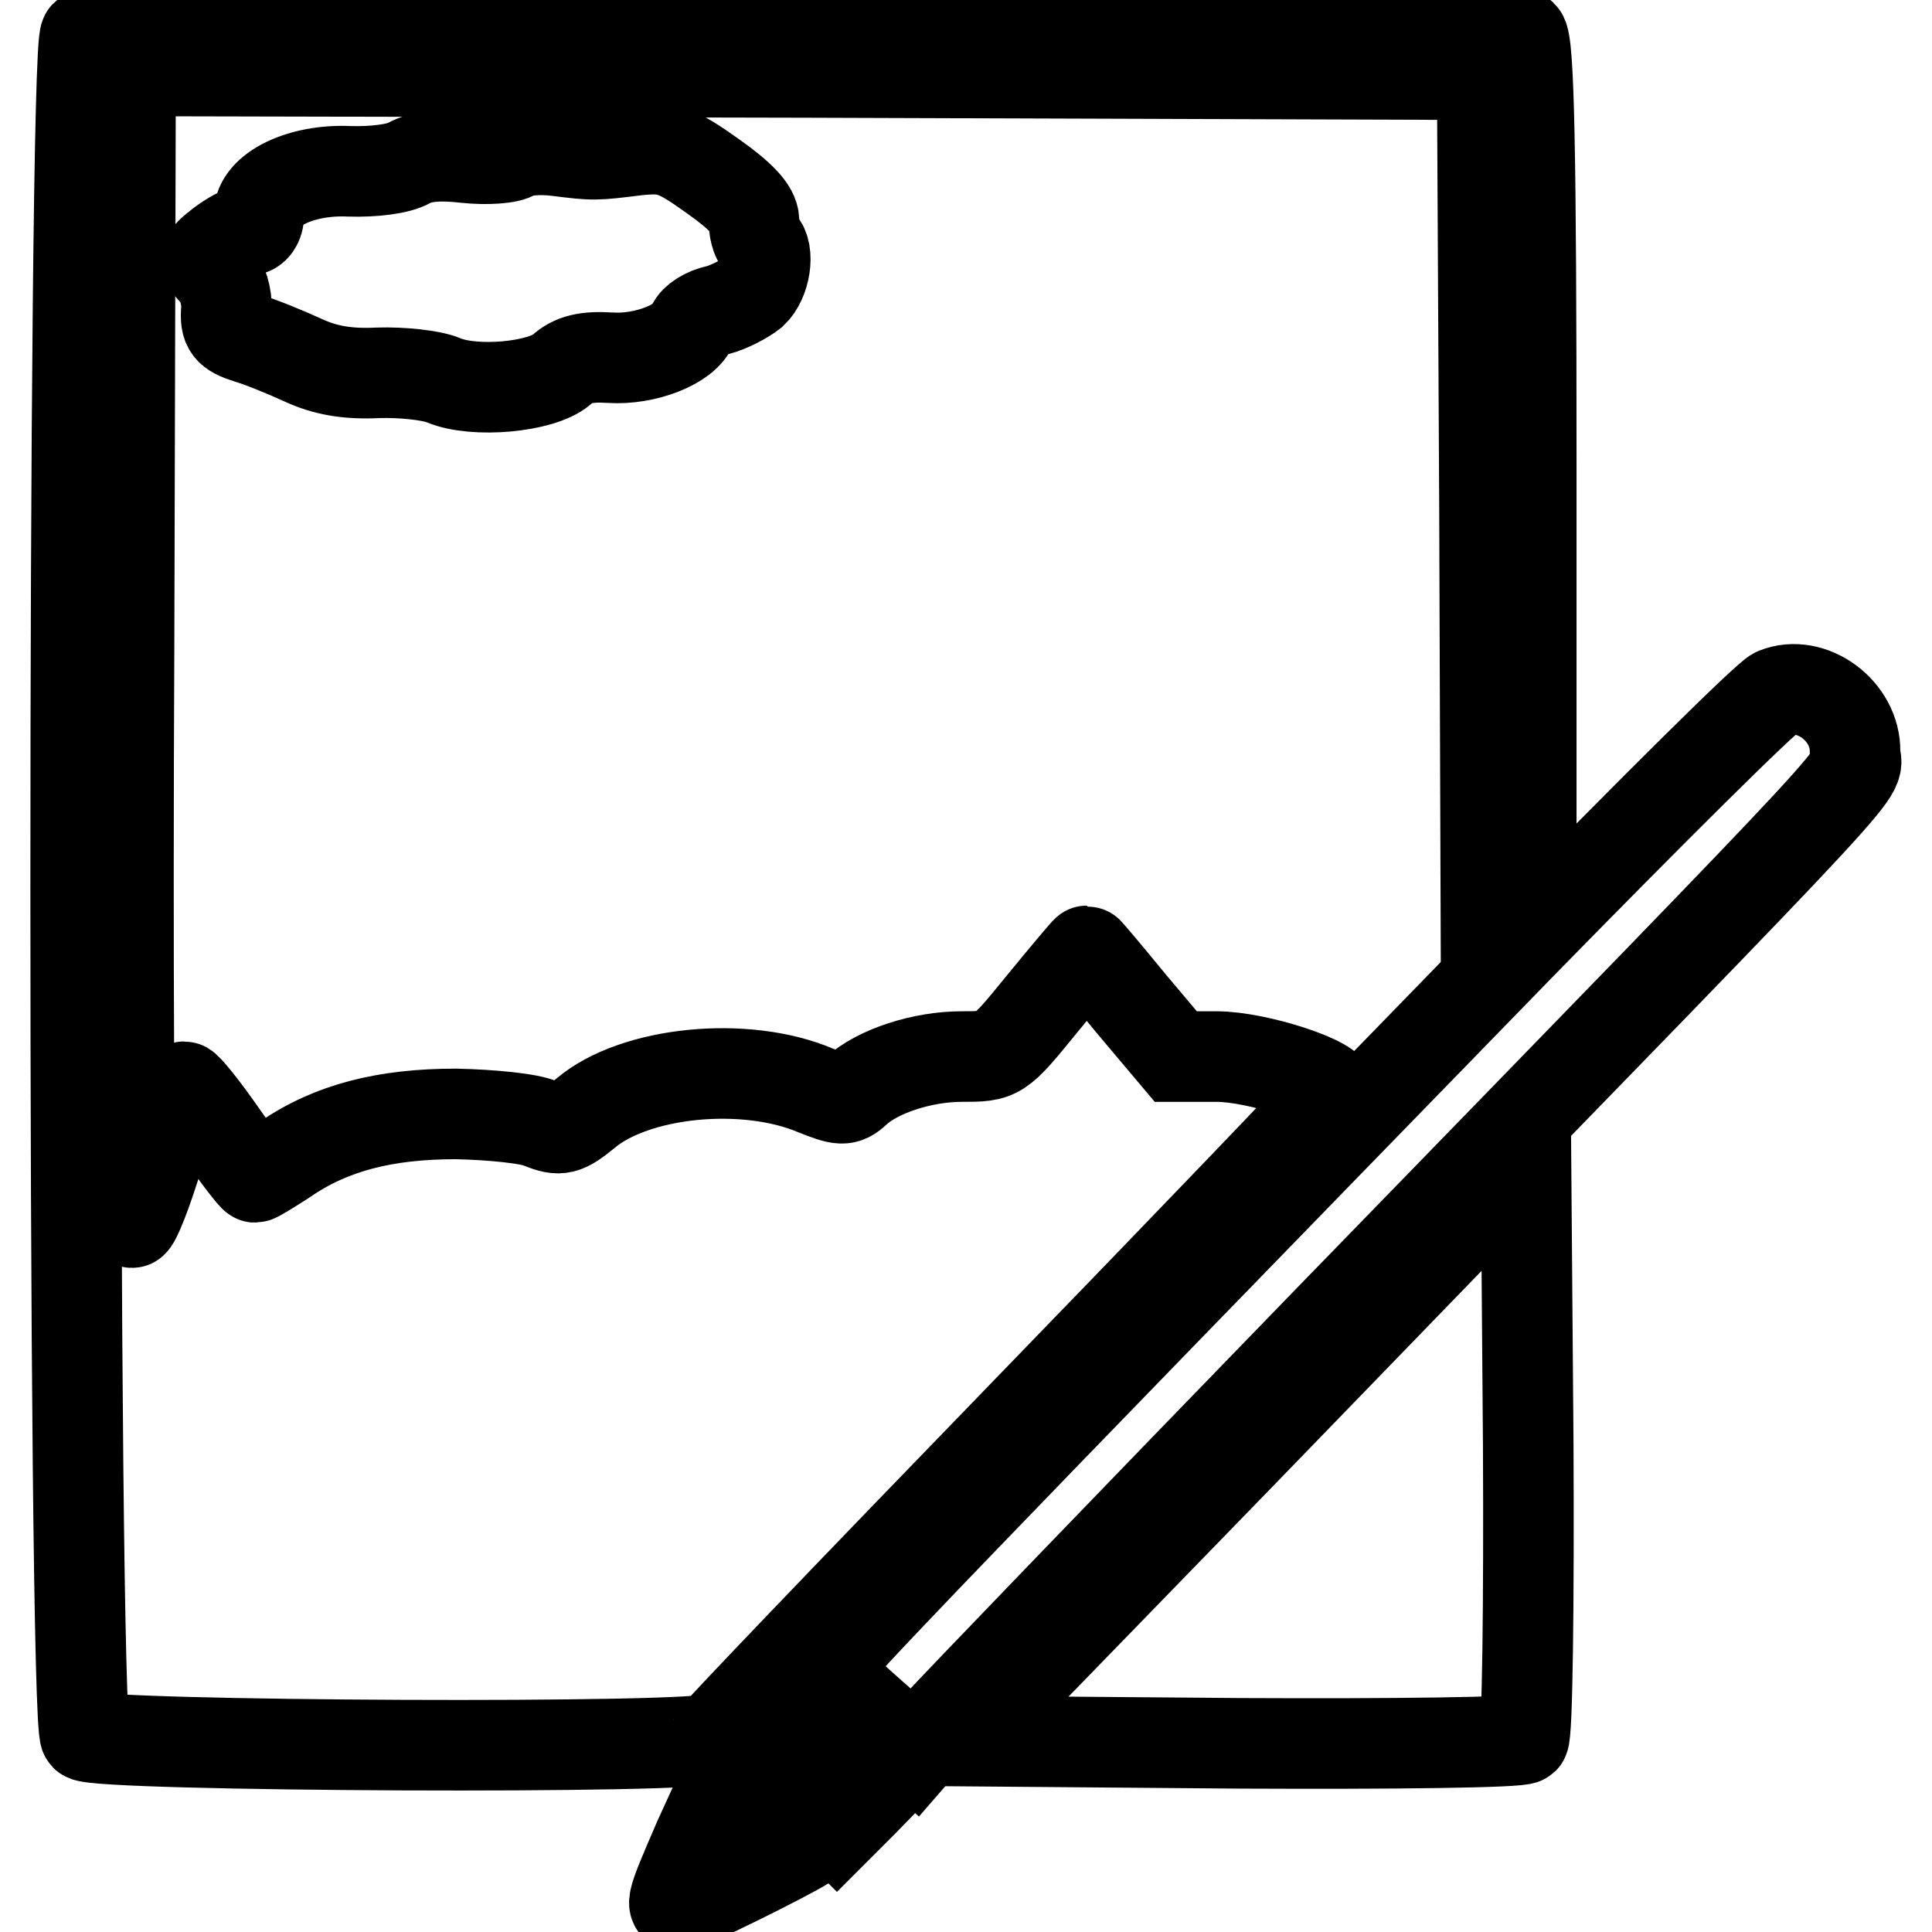 <?xml version="1.0" encoding="utf-8"?>
<!-- Svg Vector Icons : http://www.onlinewebfonts.com/icon -->
<!DOCTYPE svg PUBLIC "-//W3C//DTD SVG 1.1//EN" "http://www.w3.org/Graphics/SVG/1.1/DTD/svg11.dtd">
<svg version="1.1" xmlns="http://www.w3.org/2000/svg" xmlns:xlink="http://www.w3.org/1999/xlink" x="0px" y="0px" viewBox="0 0 256 256" enable-background="new 0 0 256 256" xml:space="preserve">
<g> <g> <path stroke-width="12" fill-opacity="0" stroke="#000000"  d="M11.3,4.7c-1.7,1.7-1.7,223.6,0,225.3c1.4,1.4,82.7,1.8,83.3,0.3c0.2-0.5,18.6-19.7,40.9-42.7  c22.4-23.1,40.7-42.2,40.9-42.6c0.6-1.6-9.8-5-15.2-5h-5.4l-5.9-7c-3.2-3.9-5.8-7-5.9-7c-0.1,0-2.7,3.1-5.9,7c-5.7,7-5.7,7-10.7,7  c-5.1,0-11.1,1.9-14,4.6c-1.4,1.3-2,1.2-5.3-0.1c-9.4-4-24-2.5-30.5,3c-2.7,2.2-3.4,2.4-5.9,1.4c-1.5-0.7-6.6-1.2-11.3-1.3  c-9.3,0-16.5,1.8-22.6,6c-2,1.3-3.8,2.4-4,2.4c-0.2,0-2.3-2.7-4.6-6c-2.3-3.3-4.5-6-4.8-6s-1.9,4.1-3.4,9c-1.5,5-3.1,9-3.5,9  s-0.6-34.3-0.4-76.3l0.2-76.3l89.6,0.2l89.5,0.3l0.3,57.1l0.2,57.2l3-2.9l3-2.9V62.2c0-42.4-0.3-56.6-1.2-57.5  C199.8,3,13,3,11.3,4.7z"/> <path stroke-width="12" fill-opacity="0" stroke="#000000"  d="M68.3,20.4c-0.8,0.6-3.8,0.8-6.6,0.5c-3.4-0.4-5.9-0.2-7.5,0.7c-1.4,0.8-4.7,1.2-7.9,1.1  c-6.4-0.3-12,2.4-12,5.8c0,1.1-0.6,2-1.4,2s-2.4,0.9-3.7,1.9c-2.3,1.8-2.3,2-0.7,3.8c1,1,1.6,3.2,1.5,4.8c-0.2,2.4,0.3,3,2.8,3.8  c1.7,0.5,4.9,1.8,7.3,2.9c3,1.4,6,1.9,10,1.7c3.1-0.1,7.1,0.3,8.7,1c4.1,1.7,12.9,0.9,15.6-1.4c1.5-1.4,3.3-1.8,6.5-1.6  c4.6,0.3,9.9-1.8,10.8-4.2c0.3-0.8,1.8-1.8,3.4-2.1c1.5-0.4,3.6-1.5,4.6-2.3c1.7-1.6,2.3-5.4,1-6.7c-0.5-0.4-0.8-1.7-0.8-2.9  c0-1.4-1.8-3.3-5.5-5.9c-4.9-3.5-6-3.8-10-3.4c-5.6,0.7-5.7,0.7-10.5,0.1C71.6,19.7,69.1,19.9,68.3,20.4z"/> <path stroke-width="12" fill-opacity="0" stroke="#000000"  d="M235.3,91.8c-1.1,0.4-16.5,15.7-34.1,33.7c-76.1,78.2-91.8,94.5-91.8,95.4c0,0.6,2.7,3.3,5.9,6.1l5.9,5.2  l3.3-3.8c1.8-2,25-26.1,51.5-53.4c76.5-78.7,69.8-71.5,69.8-75.4C245.9,94.2,240,89.9,235.3,91.8z"/> <path stroke-width="12" fill-opacity="0" stroke="#000000"  d="M164.9,192.2l-37.4,38.5l36.8,0.3c20.3,0.1,37.1-0.1,37.6-0.6c0.5-0.5,0.7-18,0.6-38.8l-0.3-37.9  L164.9,192.2z"/> <path stroke-width="12" fill-opacity="0" stroke="#000000"  d="M102,227.4l-2.5,3.3l5.7,5.8l5.7,5.7l3.5-3.5l3.4-3.5l-5.4-5.5c-3-3-6-5.5-6.6-5.5  C105.1,224.2,103.4,225.7,102,227.4z"/> <path stroke-width="12" fill-opacity="0" stroke="#000000"  d="M92.6,243.7c-3.9,9-4,9.4-1.8,8.6c3.4-1.3,16.9-8.1,16.4-8.3c-0.2-0.1-2.6-2.3-5.3-4.9l-5-4.8L92.6,243.7z  "/> </g></g>
</svg>